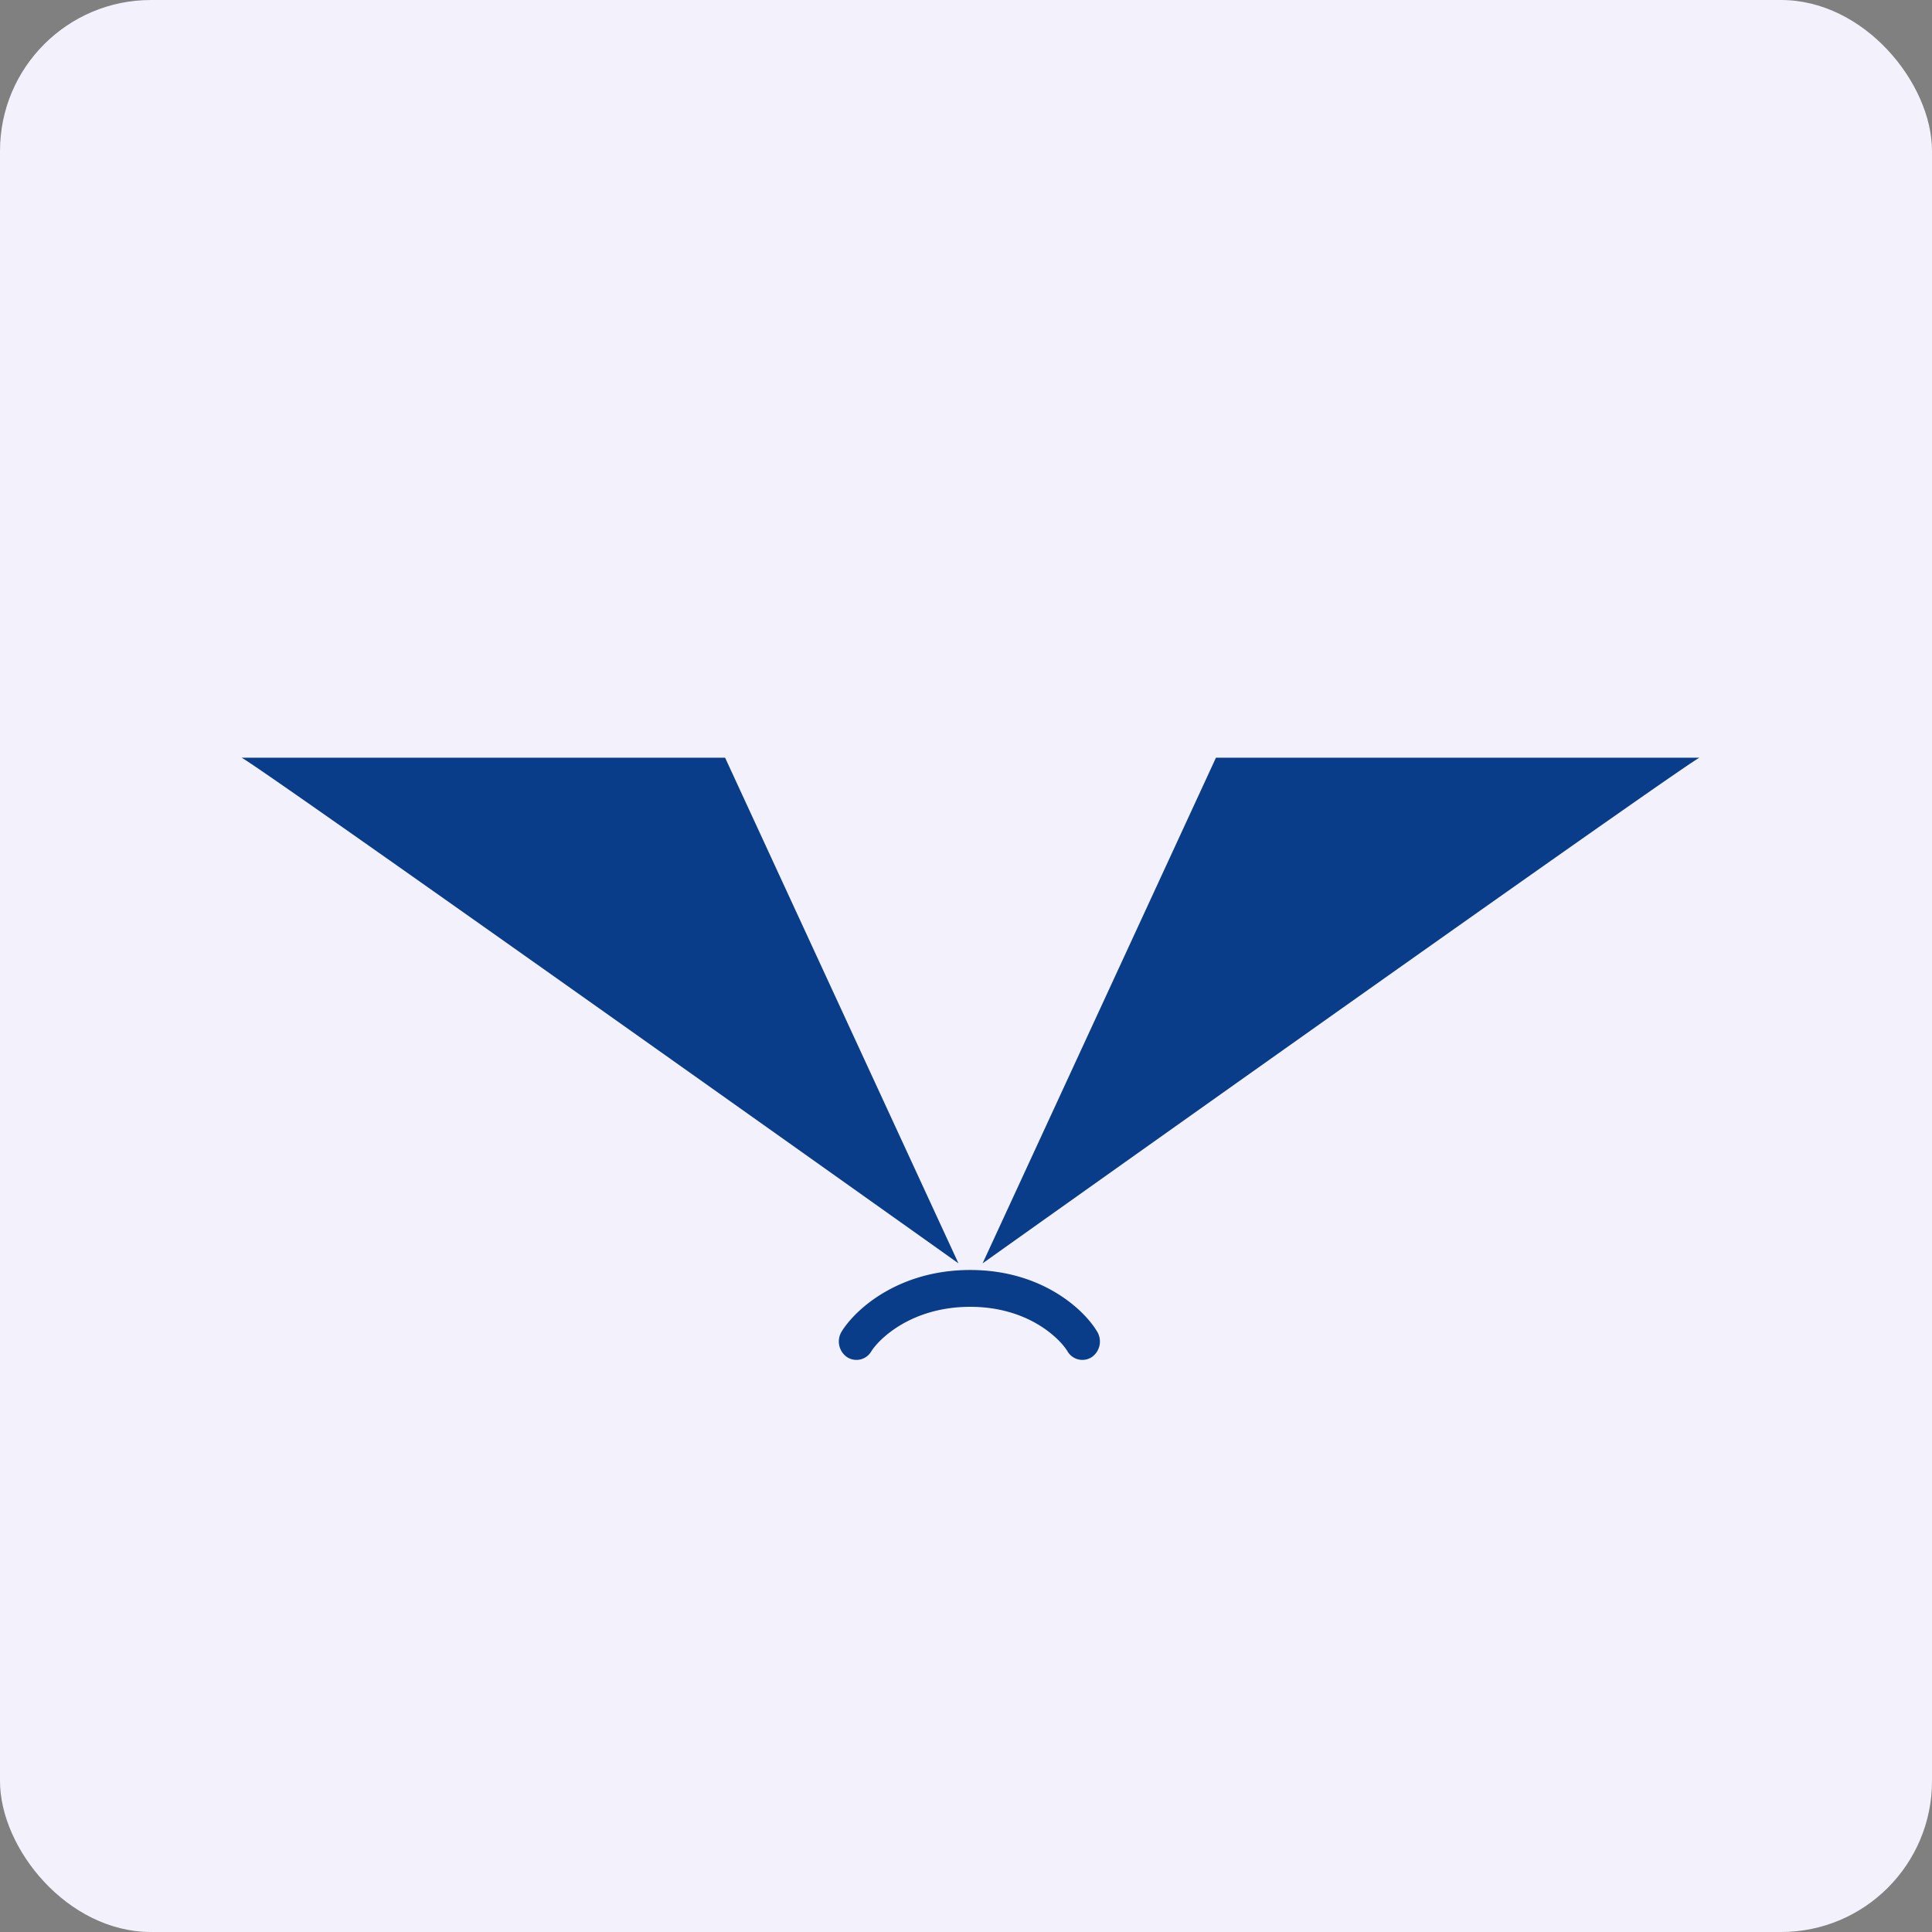 <!-- by FastBull --><svg xmlns="http://www.w3.org/2000/svg" width="64" height="64" fill="none" viewBox="0 0 64 64"><rect x="0" y="0" width="64" height="64" fill="#808080" stroke="none"/><rect x="0" y="0" width="64" height="64" rx="5" ry="5" fill="#f2f1fc" /><path fill="#f2f1fc" d="M 2.75,2 L 61.55,2 L 61.55,60.80 L 2.75,60.80 L 2.75,2" /><path fill-rule="evenodd" clip-rule="evenodd" d="M 31.75,41.85 C 23.93,36.29 8.23,25.15 8,25.10 L 24.02,25.10 L 31.75,41.85 L 31.75,41.85 M 32.55,41.85 C 40.37,36.29 56.07,25.15 56.30,25.10 L 40.28,25.10 L 32.55,41.85 L 32.55,41.85 M 28.86,44.77 C 29.12,44.35 30.20,43.29 32.14,43.29 C 34.07,43.29 35.11,44.35 35.36,44.76 A 0.57,0.57 0 0,0 36.16,44.96 A 0.63,0.63 0 0,0 36.35,44.12 C 35.90,43.36 34.49,42.07 32.14,42.07 C 29.79,42.07 28.35,43.35 27.88,44.11 A 0.63,0.63 0 0,0 28.05,44.95 A 0.57,0.57 0 0,0 28.86,44.77 L 28.86,44.77" fill="#093d8a" /></svg>